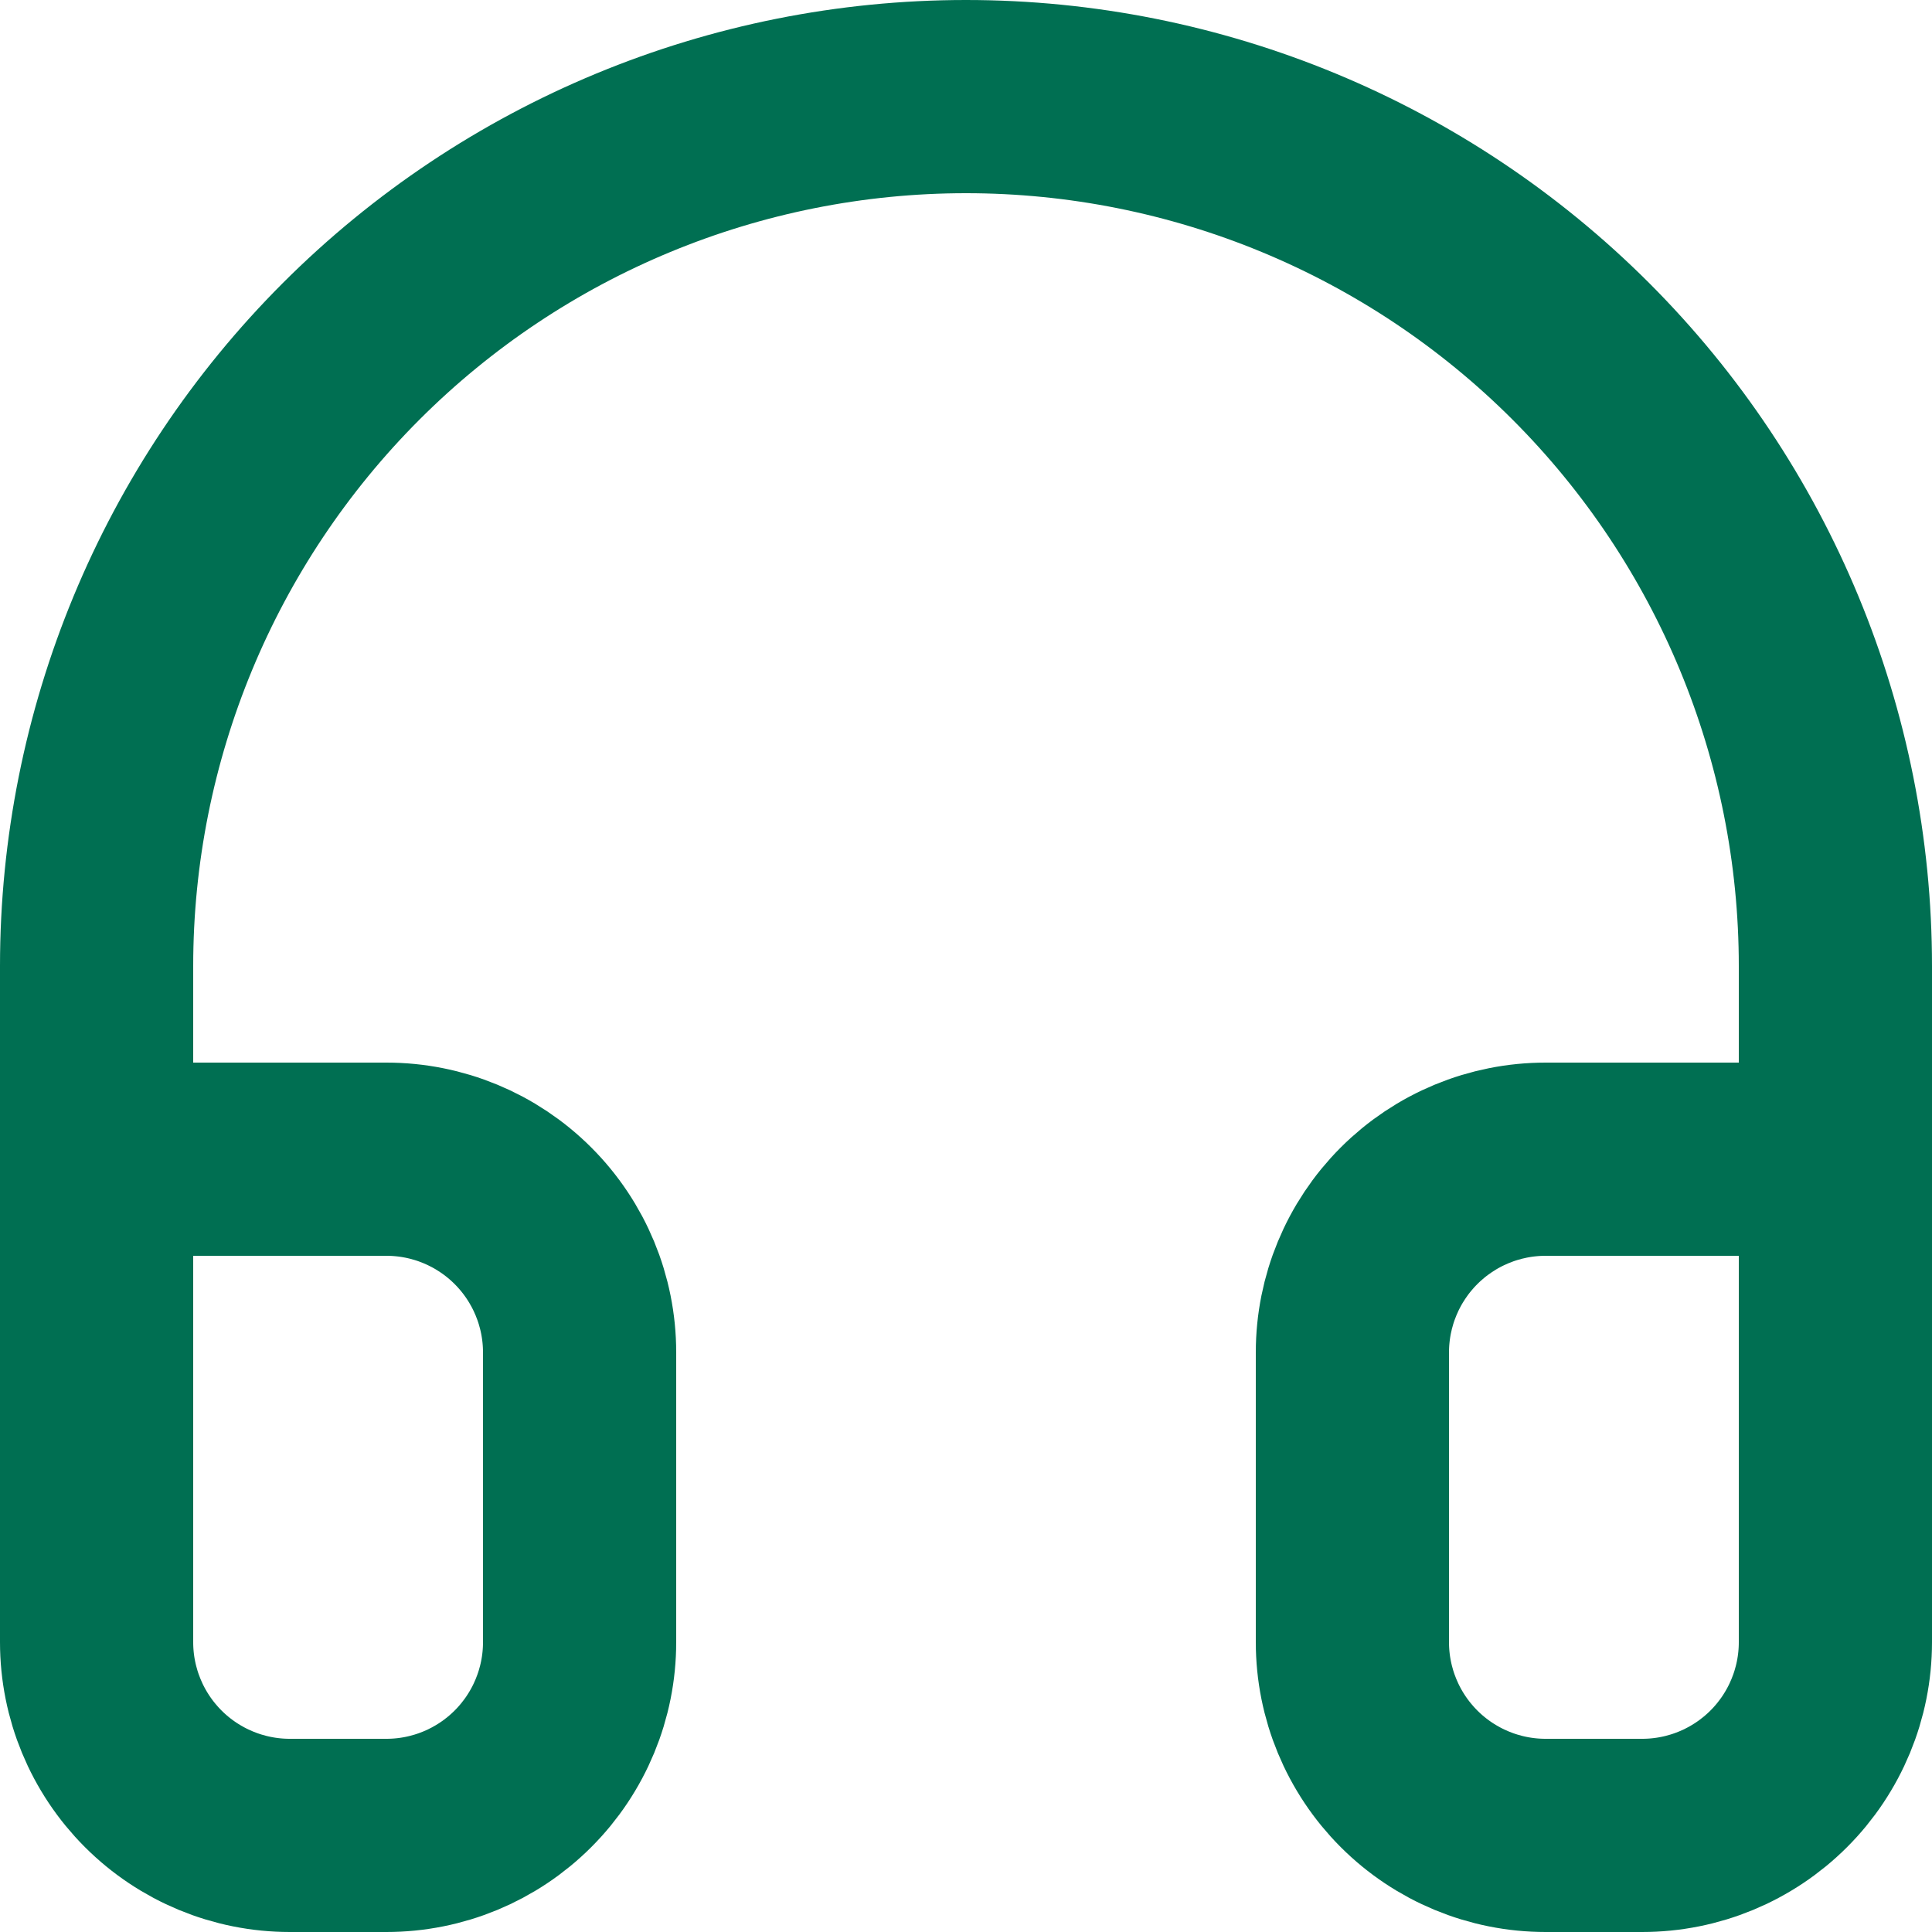 <?xml version="1.0" encoding="UTF-8" standalone="no"?>
<svg
   xmlns:dc="http://purl.org/dc/elements/1.1/"
   xmlns:cc="http://creativecommons.org/ns#"
   xmlns:rdf="http://www.w3.org/1999/02/22-rdf-syntax-ns#"
   xmlns:svg="http://www.w3.org/2000/svg"
   xmlns="http://www.w3.org/2000/svg"
   xmlns:sodipodi="http://sodipodi.sourceforge.net/DTD/sodipodi-0.dtd"
   xmlns:inkscape="http://www.inkscape.org/namespaces/inkscape"
   width="20"
   height="20"
   viewBox="0 0 20 20"
   version="1.1"
   id="svg6"
   sodipodi:docname="sphere10.svg"
   style="fill:none"
   inkscape:version="0.92.2 (5c3e80d, 2017-08-06)">
  <defs
     id="defs10" />
  <sodipodi:namedview
     pagecolor="#ffffff"
     bordercolor="#666666"
     borderopacity="1"
     objecttolerance="10"
     gridtolerance="10"
     guidetolerance="10"
     inkscape:pageopacity="0"
     inkscape:pageshadow="2"
     inkscape:window-width="1366"
     inkscape:window-height="705"
     id="namedview8"
     showgrid="false"
     inkscape:zoom="9.44"
     inkscape:cx="10.0001"
     inkscape:cy="10"
     inkscape:window-x="-8"
     inkscape:window-y="-6"
     inkscape:window-maximized="1"
     inkscape:current-layer="svg6" />
  <path
     d="M 1,16 V 10 C 1,7.613 1.948,5.324 3.636,3.636 5.324,1.948 7.613,1 10,1 c 2.387,0 4.676,0.948 6.364,2.636 1.688,1.688 2.636,3.977 2.636,6.364 v 6"
     id="path2"
     inkscape:connector-curvature="0"
     style="stroke:#006f52;stroke-width:2;stroke-linecap:round;stroke-linejoin:round" />
  <path
     d="m 19,17 c 0,0.53 -0.211,1.039 -0.586,1.414 C 18.039,18.789 17.53,19 17,19 h -1 C 15.47,19 14.961,18.789 14.586,18.414 14.211,18.039 14,17.53 14,17 v -3 c 0,-0.53 0.211,-1.039 0.586,-1.414 C 14.961,12.211 15.47,12 16,12 h 3 z m -18,0 c 0,0.53 0.211,1.039 0.586,1.414 C 1.961,18.789 2.47,19 3,19 h 1 C 4.531,19 5.039,18.789 5.414,18.414 5.789,18.039 6,17.53 6,17 v -3 c 0,-0.53 -0.211,-1.039 -0.586,-1.414 C 5.039,12.211 4.531,12 4,12 h -3 z"
     id="path4"
     inkscape:connector-curvature="0"
     style="stroke:#006f52;stroke-width:2;stroke-linecap:round;stroke-linejoin:round" />
</svg>
